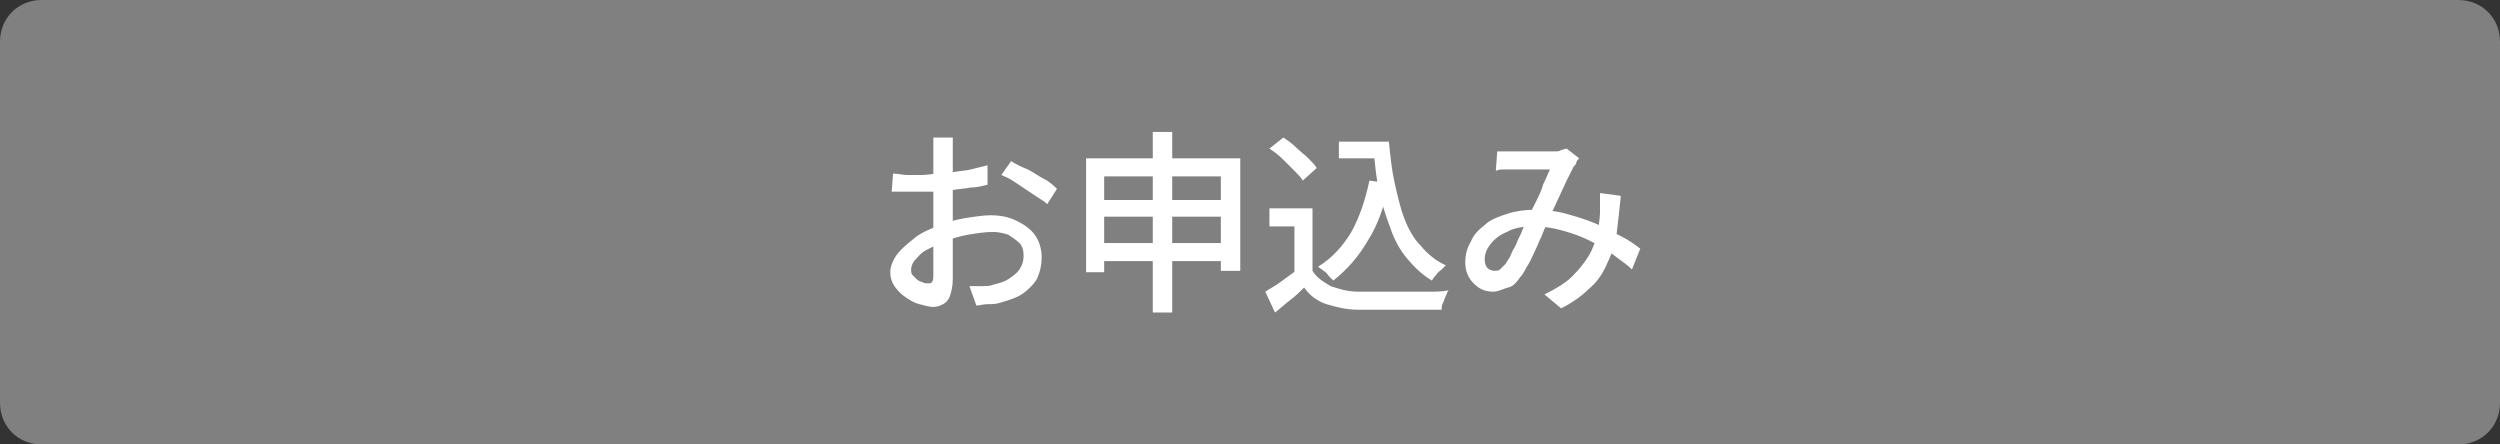 <?xml version="1.0" encoding="utf-8"?>
<!-- Generator: Adobe Illustrator 27.4.1, SVG Export Plug-In . SVG Version: 6.00 Build 0)  -->
<svg version="1.1" id="レイヤー_1" xmlns="http://www.w3.org/2000/svg" xmlns:xlink="http://www.w3.org/1999/xlink" x="0px"
	 y="0px" viewBox="0 0 180 32" style="enable-background:new 0 0 180 32;" xml:space="preserve">
<rect x="0" y="0" width="180" height="32" fill="#333333" stroke="none"/>
<style type="text/css">
	.st0{fill:#808080;}
	.st1{fill:#FFFFFF;}
</style>
<g>
	<path class="st0" d="M3,31.5c-1.4,0-2.5-1.1-2.5-2.5V3c0-1.4,1.1-2.5,2.5-2.5h174c1.4,0,2.5,1.1,2.5,2.5v26c0,1.4-1.1,2.5-2.5,2.5
		H3z"/>
	<path class="st0" d="M177,1c1.1,0,2,0.9,2,2v26c0,1.1-0.9,2-2,2H3c-1.1,0-2-0.9-2-2V3c0-1.1,0.9-2,2-2H177 M177,0H3
		C1.3,0,0,1.3,0,3v26c0,1.7,1.3,3,3,3h174c1.7,0,3-1.3,3-3V3C180,1.3,178.7,0,177,0L177,0z"/>
</g>
<g>
	<path class="st1" d="M68.6,10.1c0,0.1,0,0.2,0,0.3c0,0.1,0,0.3,0,0.4s0,0.3,0,0.4c0,0.2,0,0.5,0,0.9c0,0.3,0,0.7,0,1.1
		c0,0.4,0,0.8,0,1.2c0,0.4,0,0.8,0,1.1c0,0.4,0,0.8,0,1.2c0,0.4,0,0.9,0,1.3c0,0.4,0,0.8,0,1.2c0,0.4,0,0.7,0,0.9
		c0,0.5-0.1,0.9-0.2,1.2c-0.1,0.3-0.3,0.5-0.5,0.6c-0.2,0.1-0.4,0.2-0.7,0.2c-0.3,0-0.6-0.1-1-0.2s-0.7-0.3-1-0.5
		c-0.3-0.2-0.6-0.5-0.8-0.8c-0.2-0.3-0.3-0.6-0.3-1c0-0.4,0.2-0.9,0.5-1.3c0.3-0.4,0.8-0.8,1.3-1.2c0.5-0.4,1.1-0.6,1.7-0.9
		c0.6-0.2,1.3-0.4,1.9-0.5c0.7-0.1,1.3-0.2,1.8-0.2c0.7,0,1.3,0.1,1.9,0.4s1,0.6,1.3,1c0.3,0.4,0.5,1,0.5,1.6c0,0.6-0.1,1-0.3,1.5
		c-0.2,0.4-0.6,0.8-1,1.1c-0.4,0.3-1,0.5-1.7,0.7c-0.3,0.1-0.6,0.1-0.9,0.1c-0.3,0-0.6,0.1-0.8,0.1l-0.5-1.4c0.3,0,0.6,0,0.9,0
		c0.3,0,0.6,0,0.8-0.1c0.4-0.1,0.8-0.2,1.1-0.4s0.6-0.4,0.8-0.7c0.2-0.3,0.3-0.6,0.3-1c0-0.4-0.1-0.7-0.3-0.9
		c-0.2-0.2-0.5-0.4-0.8-0.6c-0.3-0.1-0.7-0.2-1.1-0.2c-0.6,0-1.2,0.1-1.8,0.2c-0.6,0.1-1.2,0.3-1.8,0.5c-0.4,0.2-0.8,0.4-1.2,0.6
		s-0.6,0.5-0.8,0.7s-0.3,0.5-0.3,0.7c0,0.1,0,0.3,0.1,0.4c0.1,0.1,0.2,0.2,0.3,0.3c0.1,0.1,0.3,0.2,0.4,0.2c0.1,0.1,0.3,0.1,0.4,0.1
		c0.1,0,0.3,0,0.3-0.1c0.1-0.1,0.1-0.3,0.1-0.5c0-0.3,0-0.6,0-1.1c0-0.5,0-1,0-1.6c0-0.6,0-1.1,0-1.7c0-0.4,0-0.8,0-1.3
		c0-0.4,0-0.9,0-1.3c0-0.4,0-0.8,0-1.1c0-0.3,0-0.5,0-0.7c0-0.1,0-0.2,0-0.4c0-0.1,0-0.3,0-0.4c0-0.1,0-0.2,0-0.3H68.6z M64.3,12.5
		c0.4,0,0.7,0.1,1,0.1c0.3,0,0.6,0,0.8,0c0.3,0,0.7,0,1.2-0.1c0.4,0,0.9-0.1,1.3-0.1c0.5-0.1,0.9-0.1,1.3-0.2
		c0.4-0.1,0.8-0.2,1.2-0.3l0,1.4c-0.4,0.1-0.8,0.2-1.2,0.2c-0.5,0.1-0.9,0.1-1.4,0.2c-0.5,0.1-0.9,0.1-1.3,0.1c-0.4,0-0.8,0-1.1,0
		c-0.4,0-0.8,0-1.1,0c-0.3,0-0.6,0-0.8,0L64.3,12.5z M72.8,11.6c0.3,0.2,0.7,0.4,1.2,0.6c0.4,0.2,0.8,0.5,1.2,0.7
		c0.4,0.2,0.7,0.5,0.9,0.7l-0.7,1.1c-0.2-0.2-0.4-0.3-0.7-0.5c-0.3-0.2-0.6-0.4-0.9-0.6s-0.6-0.4-0.9-0.6c-0.3-0.2-0.6-0.3-0.8-0.4
		L72.8,11.6z"/>
	<path class="st1" d="M78.2,11.4h11.1v8.1h-1.4v-6.8h-8.4v6.9h-1.3V11.4z M79,14.4h9.6v1.2H79V14.4z M79,17.5h9.6v1.3H79V17.5z
		 M83,9.5h1.4v13H83V9.5z"/>
	<path class="st1" d="M94.5,19.5c0.3,0.5,0.8,0.8,1.3,1.1c0.6,0.2,1.2,0.4,2,0.4c0.4,0,0.9,0,1.4,0c0.6,0,1.1,0,1.8,0
		c0.6,0,1.2,0,1.8,0c0.6,0,1.1,0,1.5-0.1c-0.1,0.1-0.1,0.2-0.2,0.4c-0.1,0.2-0.1,0.3-0.2,0.5s-0.1,0.3-0.1,0.5c-0.4,0-0.9,0-1.4,0
		c-0.5,0-1.1,0-1.6,0c-0.6,0-1.1,0-1.6,0c-0.5,0-1,0-1.4,0c-0.9,0-1.6-0.2-2.3-0.4c-0.6-0.2-1.2-0.6-1.6-1.2c-0.3,0.3-0.6,0.6-1,0.9
		s-0.7,0.6-1.1,0.9L91.1,21c0.3-0.2,0.7-0.4,1.1-0.7c0.4-0.3,0.7-0.5,1.1-0.8H94.5z M94.5,15v5.1h-1.3v-3.8h-1.8V15H94.5z
		 M91.4,10.7l1-0.8c0.3,0.2,0.6,0.4,0.9,0.7c0.3,0.3,0.6,0.5,0.9,0.8c0.3,0.3,0.5,0.5,0.6,0.7l-1,0.9c-0.1-0.2-0.4-0.5-0.6-0.7
		c-0.3-0.3-0.5-0.5-0.8-0.8C92,11.1,91.7,10.9,91.4,10.7z M98.6,13l1.4,0.2c-0.3,1.6-0.8,3-1.5,4.1c-0.7,1.2-1.5,2.1-2.5,2.9
		c-0.1-0.1-0.2-0.2-0.3-0.3s-0.2-0.3-0.4-0.4c-0.1-0.1-0.3-0.2-0.4-0.3c1-0.6,1.8-1.5,2.4-2.5C97.9,15.6,98.3,14.4,98.6,13z
		 M96.4,10.2h2.9v1.2h-2.9V10.2z M98.6,10.2h1.4c0.1,1,0.2,2,0.4,2.9s0.4,1.8,0.7,2.6c0.3,0.8,0.7,1.5,1.2,2
		c0.5,0.6,1.1,1.1,1.8,1.4c-0.1,0.1-0.2,0.2-0.3,0.3c-0.1,0.1-0.3,0.2-0.4,0.4c-0.1,0.1-0.2,0.2-0.3,0.4c-0.7-0.4-1.3-1-1.8-1.6
		s-0.9-1.3-1.2-2.2c-0.3-0.8-0.6-1.7-0.8-2.6c-0.2-0.9-0.3-1.9-0.4-3h-0.3V10.2z"/>
	<path class="st1" d="M107.8,10.9c0.2,0,0.4,0,0.6,0c0.2,0,0.4,0,0.5,0c0.2,0,0.4,0,0.7,0c0.3,0,0.6,0,0.9,0c0.3,0,0.6,0,0.9,0
		c0.3,0,0.5,0,0.6,0c0.1,0,0.3,0,0.4-0.1c0.1,0,0.3-0.1,0.4-0.1l0.9,0.7c-0.1,0.1-0.2,0.2-0.2,0.3s-0.1,0.2-0.2,0.3
		c-0.1,0.2-0.3,0.6-0.5,1c-0.2,0.4-0.4,0.9-0.7,1.5c-0.2,0.5-0.5,1-0.7,1.5c-0.1,0.3-0.3,0.7-0.4,1c-0.2,0.4-0.3,0.7-0.5,1.1
		c-0.2,0.4-0.3,0.7-0.5,1s-0.3,0.6-0.5,0.8c-0.3,0.4-0.5,0.7-0.9,0.8s-0.7,0.3-1.1,0.3c-0.6,0-1-0.2-1.4-0.6
		c-0.4-0.4-0.6-0.9-0.6-1.5c0-0.5,0.1-1,0.4-1.5c0.2-0.5,0.6-0.9,1-1.2c0.4-0.4,1-0.6,1.6-0.8s1.3-0.3,2-0.3c0.8,0,1.6,0.1,2.3,0.3
		c0.7,0.2,1.4,0.4,2.1,0.7c0.6,0.3,1.2,0.6,1.8,0.9s1,0.6,1.4,0.9l-0.6,1.5c-0.4-0.4-0.9-0.7-1.4-1.1s-1.1-0.7-1.7-1
		c-0.6-0.3-1.2-0.5-1.9-0.7s-1.4-0.3-2.1-0.3c-0.7,0-1.4,0.1-1.9,0.4c-0.5,0.2-0.9,0.5-1.2,0.9c-0.3,0.4-0.4,0.7-0.4,1.1
		c0,0.3,0.1,0.5,0.2,0.6c0.1,0.1,0.3,0.2,0.5,0.2c0.1,0,0.3,0,0.4-0.1c0.1-0.1,0.2-0.2,0.4-0.4c0.1-0.2,0.3-0.4,0.4-0.7
		c0.1-0.3,0.3-0.5,0.4-0.8c0.1-0.3,0.3-0.6,0.4-0.9s0.3-0.6,0.4-0.9c0.2-0.4,0.4-0.8,0.6-1.2c0.2-0.4,0.4-0.8,0.5-1.2
		c0.2-0.4,0.3-0.7,0.5-1.1c-0.1,0-0.3,0-0.6,0s-0.5,0-0.8,0s-0.5,0-0.8,0c-0.2,0-0.4,0-0.6,0c-0.1,0-0.3,0-0.5,0
		c-0.2,0-0.4,0-0.6,0.1L107.8,10.9z M116.7,14.1c-0.1,1-0.2,1.9-0.3,2.7c-0.1,0.8-0.4,1.6-0.7,2.2c-0.3,0.7-0.7,1.3-1.3,1.8
		c-0.5,0.5-1.2,1-2,1.4l-1.2-1c0.8-0.4,1.5-0.8,2-1.3c0.5-0.5,0.9-1,1.2-1.5c0.3-0.5,0.5-1.1,0.6-1.6c0.1-0.5,0.2-1.1,0.2-1.5
		c0-0.2,0-0.5,0-0.7c0-0.2,0-0.5,0-0.7L116.7,14.1z"/>
</g>
<g>
</g>
<g>
</g>
<g>
</g>
<g>
</g>
<g>
</g>
<g>
</g>
<g>
</g>
<g>
</g>
<g>
</g>
<g>
</g>
<g>
</g>
<g>
</g>
<g>
</g>
<g>
</g>
<g>
</g>
</svg>
